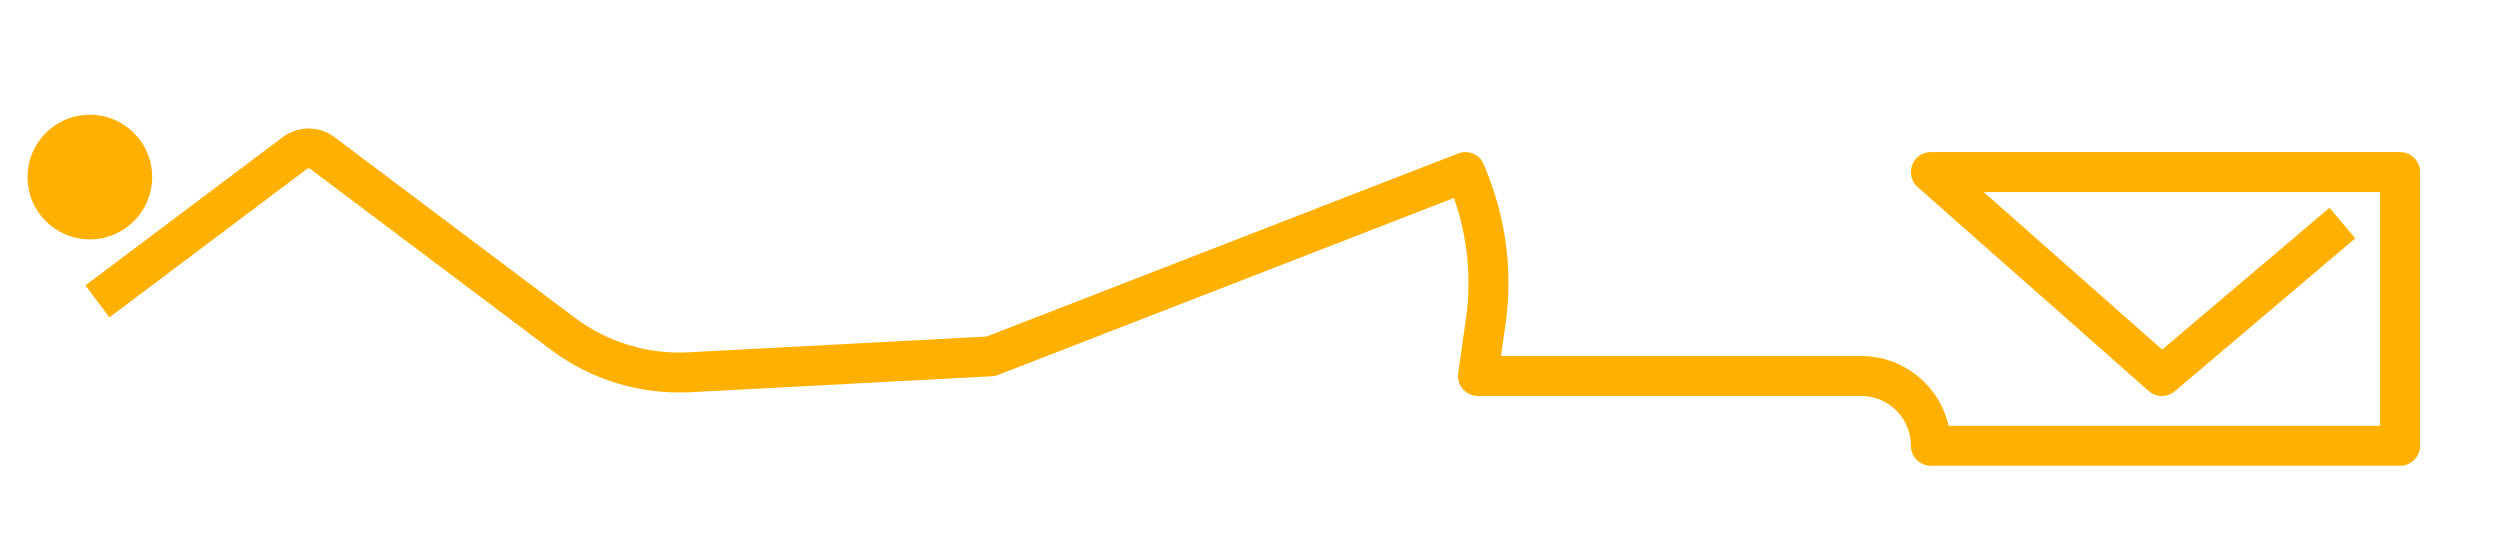 <svg width="438" height="96" viewBox="0 0 438 96" fill="none" xmlns="http://www.w3.org/2000/svg">
<g filter="url(#filter0_d_2491_142459)">
<path d="M19.87 28.699L51.67 4.805C53.093 3.736 55.052 3.736 56.475 4.805L98.593 36.451C104.976 41.246 112.842 43.643 120.814 43.221L173.588 40.427L256.741 8.147L257.55 10.239C260.517 17.908 261.463 26.212 260.299 34.352L258.937 43.874H326.066C332.816 43.874 338.288 49.347 338.288 56.097V56.097H420.5V8.147H338.288L378.766 43.874L407.715 19.341" stroke="#FFB000" stroke-width="7" stroke-linecap="square" stroke-linejoin="round"/>
</g>
<circle cx="15.742" cy="31.021" r="10.921" transform="rotate(-10.589 15.742 31.021)" fill="#FFB000"/>
<defs>
<filter id="filter0_d_2491_142459" x="0.969" y="0.503" width="437.031" height="95.094" filterUnits="userSpaceOnUse" color-interpolation-filters="sRGB">
<feFlood flood-opacity="0" result="BackgroundImageFix"/>
<feColorMatrix in="SourceAlpha" type="matrix" values="0 0 0 0 0 0 0 0 0 0 0 0 0 0 0 0 0 0 127 0" result="hardAlpha"/>
<feOffset dy="22"/>
<feGaussianBlur stdDeviation="7"/>
<feComposite in2="hardAlpha" operator="out"/>
<feColorMatrix type="matrix" values="0 0 0 0 0 0 0 0 0 0 0 0 0 0 0 0 0 0 0.08 0"/>
<feBlend mode="normal" in2="BackgroundImageFix" result="effect1_dropShadow_2491_142459"/>
<feBlend mode="normal" in="SourceGraphic" in2="effect1_dropShadow_2491_142459" result="shape"/>
</filter>
</defs>
</svg>
